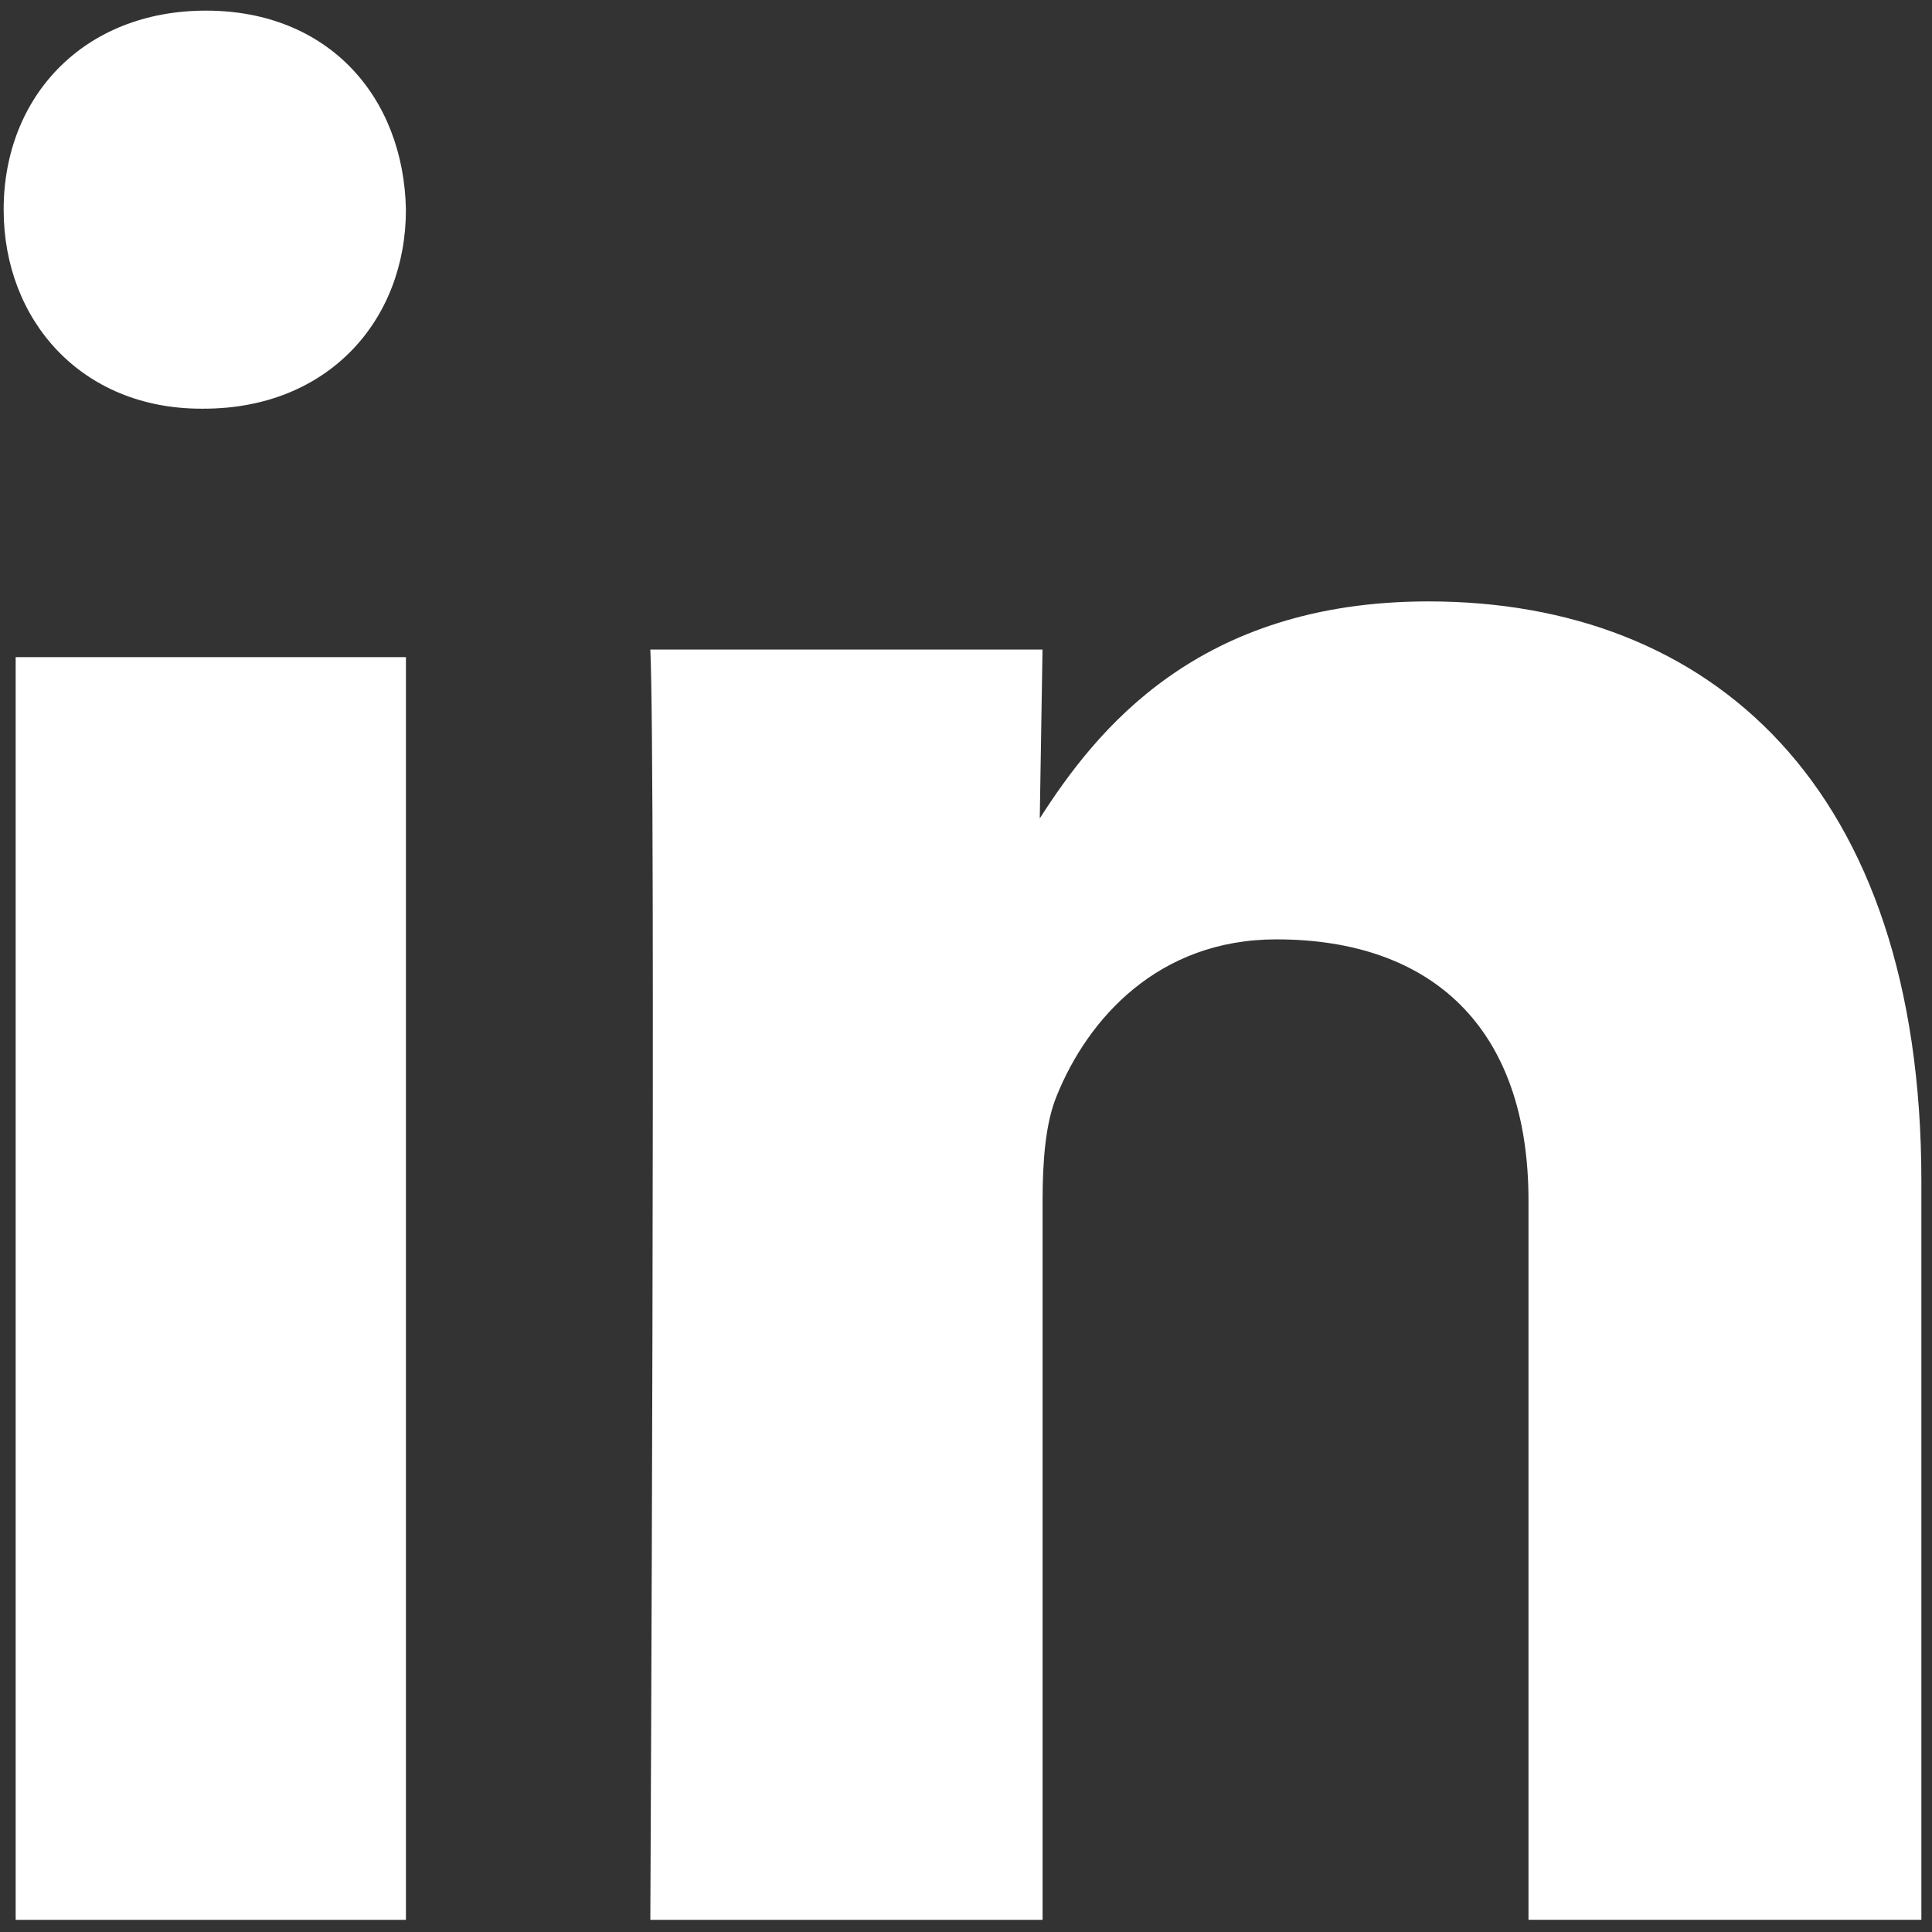 <svg viewBox="0 0 28 28" xmlns="http://www.w3.org/2000/svg"><rect x="0" y="0" width="28" height="28" fill="#333333" stroke="none"/><path d="M5.883 27.823V9.524H.227v18.3h5.656zm0-24.785C5.85 1.401 4.758.154 2.985.154 1.212.154.053 1.4.053 3.038c0 1.602 1.125 2.885 2.864 2.885h.034c1.807 0 2.932-1.283 2.932-2.885zm9.227 24.785V17.397c0-.558.04-1.116.204-1.513.449-1.116 1.47-2.27 3.184-2.27 2.246 0 3.654 1.274 3.654 3.783v10.426h5.694V17.118c0-5.734-3.061-8.402-7.144-8.402-3.348 0-4.817 1.871-5.633 3.145l.04-2.447H9.425c.082 1.752 0 18.41 0 18.41h5.685z" fill="#FFF"/></svg>